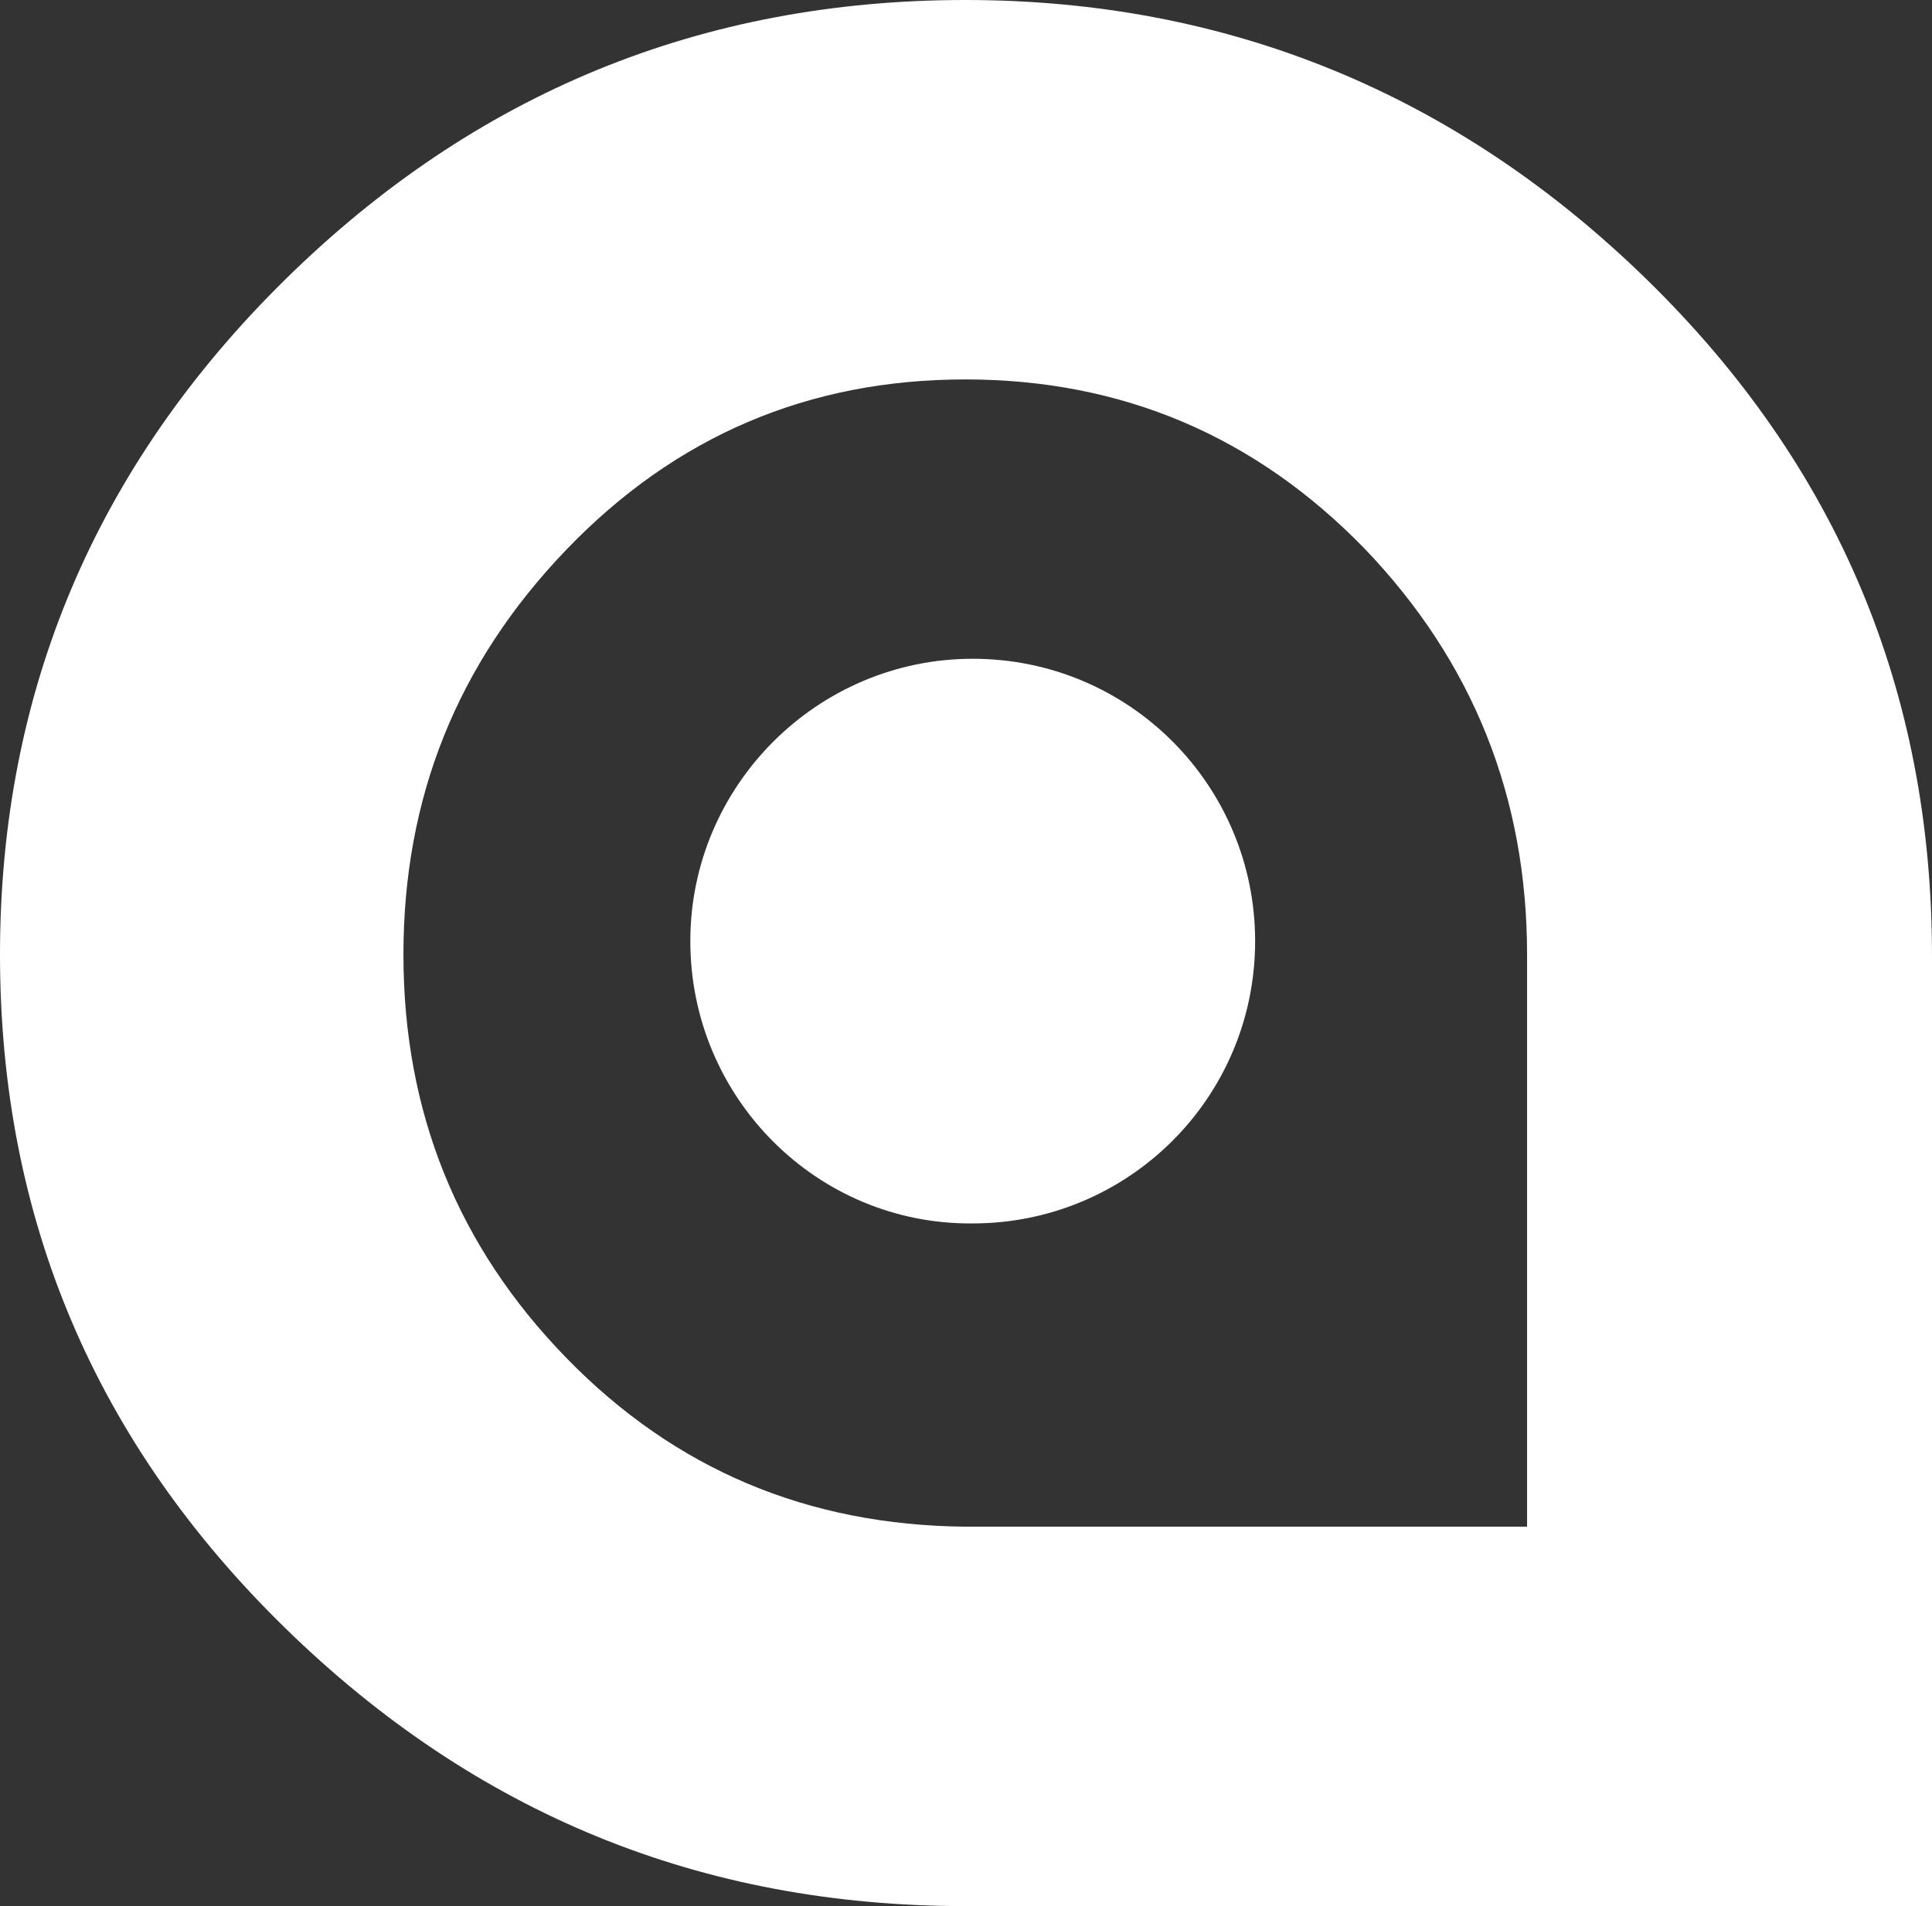 <?xml version="1.0" encoding="utf-8"?>
<!-- Generator: Adobe Illustrator 24.1.1, SVG Export Plug-In . SVG Version: 6.00 Build 0)  -->
<svg version="1.1" id="Layer_1" xmlns="http://www.w3.org/2000/svg" xmlns:xlink="http://www.w3.org/1999/xlink" x="0px" y="0px"
	 viewBox="0 0 129.3 127.6" style="enable-background:new 0 0 129.3 127.6;" xml:space="preserve">
<rect x="0" y="0" width="129.3" height="127.6" fill="#333333" stroke="none"/>
<style type="text/css">
	.st0{fill:#FFFFFF;}
	.st1{fill-rule:evenodd;clip-rule:evenodd;fill:#FFFFFF;}
</style>
<g>
	<path class="st0" d="M102.2,102.2l0-38.3c0-10.5-3.6-19.6-10.9-27.2C84,29.2,75.1,25.4,64.6,25.4c-10.5,0-19.4,3.8-26.7,11.4
		C30.6,44.4,27,53.4,27,63.9c0,10.5,3.6,19.5,10.9,27c7.3,7.5,16.2,11.2,26.7,11.3L102.2,102.2z M129.3,64l0,63.6l-64.7,0
		c-17.7,0-32.8-6.2-45.5-18.6S0,81.6,0,63.9c0-17.6,6.4-32.7,19.1-45.2C31.8,6.2,47,0,64.6,0c17.6,0,32.9,6.3,45.6,18.7
		C123,31.2,129.3,46.3,129.3,64"/>
	<path class="st1" d="M65.1,44.1c10.5,0,18.9,8.5,18.9,18.9c0,10.5-8.5,18.9-18.9,18.9C54.7,82,46.2,73.5,46.2,63
		C46.2,52.6,54.7,44.1,65.1,44.1"/>
</g>
</svg>
